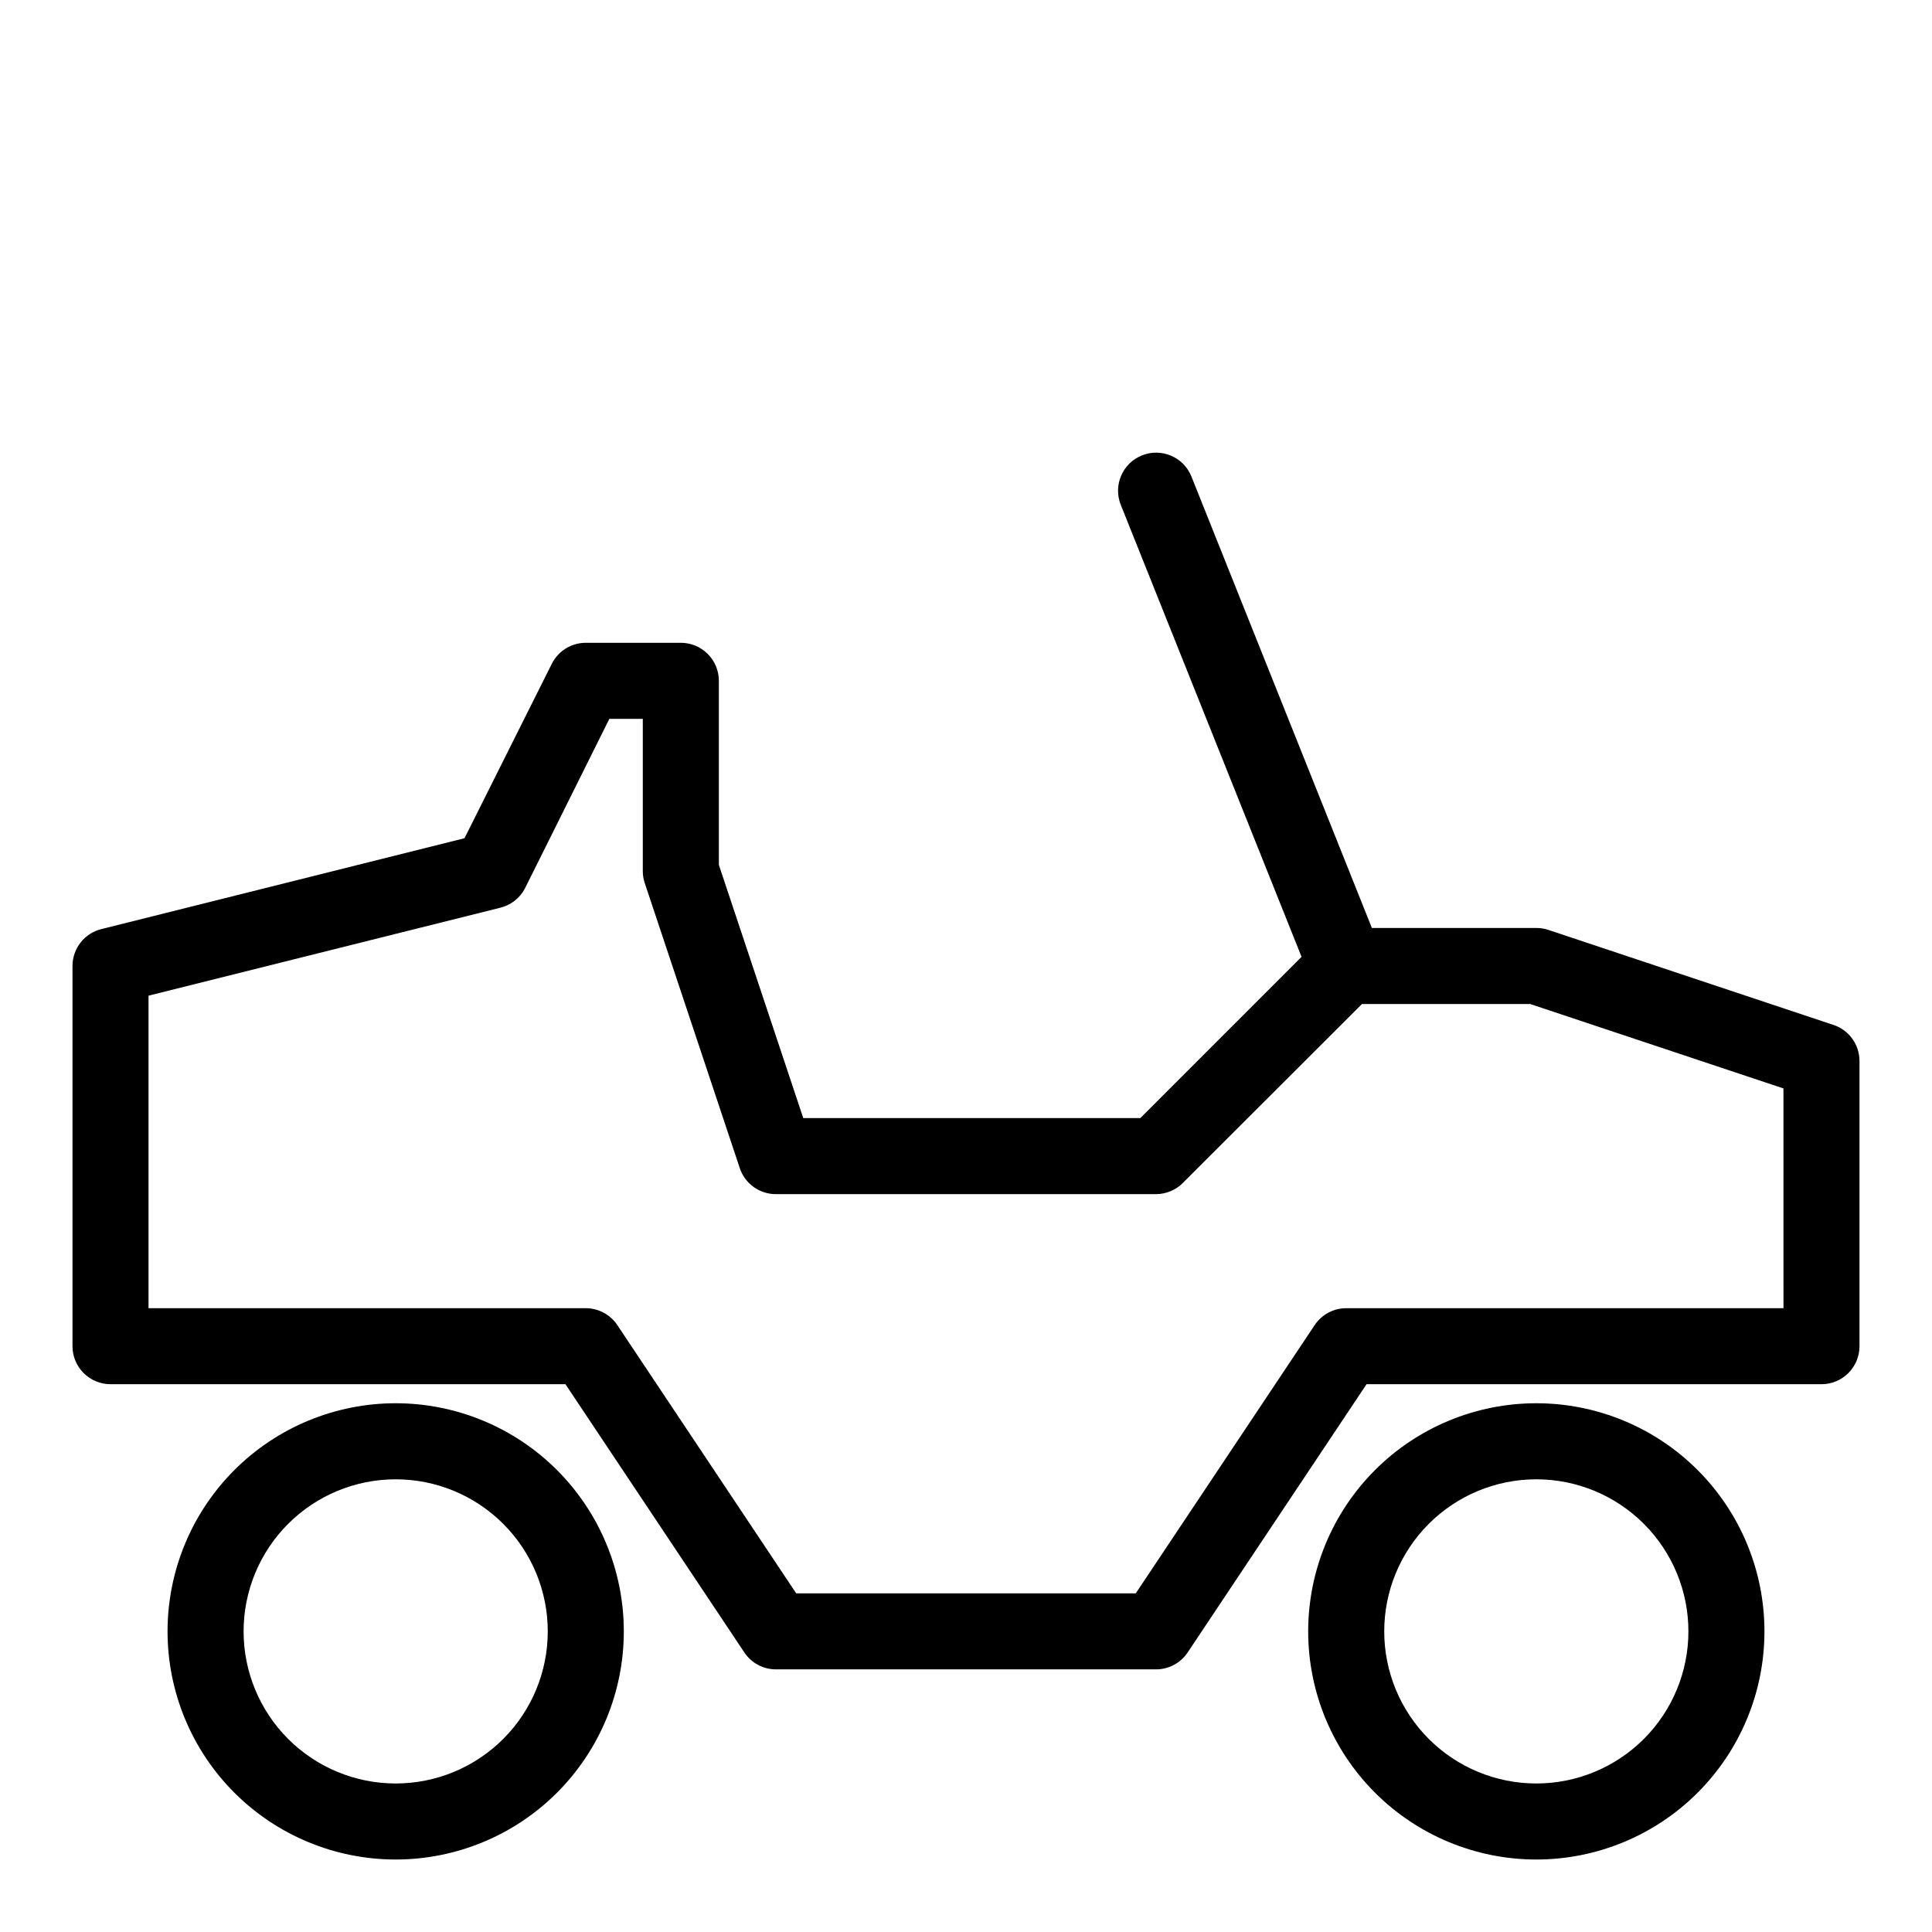 <?xml version="1.0" encoding="UTF-8"?>
<!-- Uploaded to: SVG Repo, www.svgrepo.com, Generator: SVG Repo Mixer Tools -->
<svg fill="#000000" width="800px" height="800px" version="1.1" viewBox="144 144 512 512" xmlns="http://www.w3.org/2000/svg">
 <g>
  <path d="m248.86 636.79c-16.035 0-31.41-6.371-42.75-17.707-11.336-11.34-17.707-26.715-17.707-42.75 0-16.035 6.371-31.41 17.707-42.75 11.34-11.336 26.715-17.707 42.75-17.707 16.035 0 31.41 6.371 42.75 17.707 11.336 11.34 17.707 26.715 17.707 42.75 0 16.035-6.371 31.41-17.707 42.75-11.34 11.336-26.715 17.707-42.75 17.707zm0-100.76c-10.688 0-20.941 4.246-28.5 11.805-7.559 7.559-11.805 17.809-11.805 28.5 0 10.688 4.246 20.941 11.805 28.5 7.559 7.559 17.812 11.805 28.5 11.805 10.691 0 20.941-4.246 28.5-11.805 7.559-7.559 11.805-17.812 11.805-28.5 0-10.691-4.246-20.941-11.805-28.5-7.559-7.559-17.809-11.805-28.5-11.805z"/>
  <path d="m551.14 636.79c-16.035 0-31.41-6.371-42.75-17.707-11.336-11.34-17.707-26.715-17.707-42.75 0-16.035 6.371-31.41 17.707-42.75 11.34-11.336 26.715-17.707 42.75-17.707s31.414 6.371 42.75 17.707c11.34 11.34 17.707 26.715 17.707 42.75 0 16.035-6.367 31.41-17.707 42.75-11.336 11.336-26.715 17.707-42.75 17.707zm0-100.76c-10.688 0-20.941 4.246-28.5 11.805-7.559 7.559-11.805 17.809-11.805 28.5 0 10.688 4.246 20.941 11.805 28.5 7.559 7.559 17.812 11.805 28.5 11.805 10.691 0 20.941-4.246 28.5-11.805 7.559-7.559 11.805-17.812 11.805-28.5 0-10.691-4.246-20.941-11.805-28.5-7.559-7.559-17.809-11.805-28.5-11.805z"/>
  <path d="m629.89 415.62-75.57-25.191c-1.023-0.344-2.098-0.512-3.176-0.504h-43.578l-47.812-119.61c-2.059-5.176-7.922-7.699-13.098-5.641-5.176 2.059-7.703 7.922-5.644 13.098l47.914 119.8-42.723 42.727h-89.328l-22.367-67.109v-48.77c0-2.672-1.062-5.234-2.953-7.125-1.887-1.887-4.453-2.949-7.125-2.949h-25.188c-3.824 0-7.316 2.168-9.02 5.59l-23.125 46.199-96.227 24.082c-4.496 1.113-7.656 5.144-7.66 9.777v100.76c0 2.672 1.062 5.234 2.953 7.125 1.891 1.887 4.453 2.949 7.125 2.949h120.56l47.41 71.086-0.004 0.004c1.867 2.793 5.004 4.477 8.363 4.481h100.76c3.363-0.004 6.5-1.688 8.363-4.481l47.41-71.09h120.56c2.676 0 5.238-1.062 7.125-2.949 1.891-1.891 2.953-4.453 2.953-7.125v-75.574c0.004-4.344-2.777-8.203-6.902-9.57zm-13.25 75.066h-115.88c-3.363 0.008-6.5 1.688-8.363 4.484l-47.41 71.086h-89.98l-47.406-71.086c-1.867-2.797-5.004-4.477-8.363-4.484h-115.88v-82.824l93.105-23.277c2.82-0.652 5.227-2.488 6.598-5.039l22.422-45.039h8.867v40.305c-0.012 1.078 0.16 2.152 0.504 3.172l25.191 75.57v0.004c1.367 4.121 5.227 6.906 9.57 6.902h100.76c2.668-0.012 5.223-1.082 7.106-2.973l47.457-47.41h44.586l67.109 22.371z"/>
 </g>
</svg>